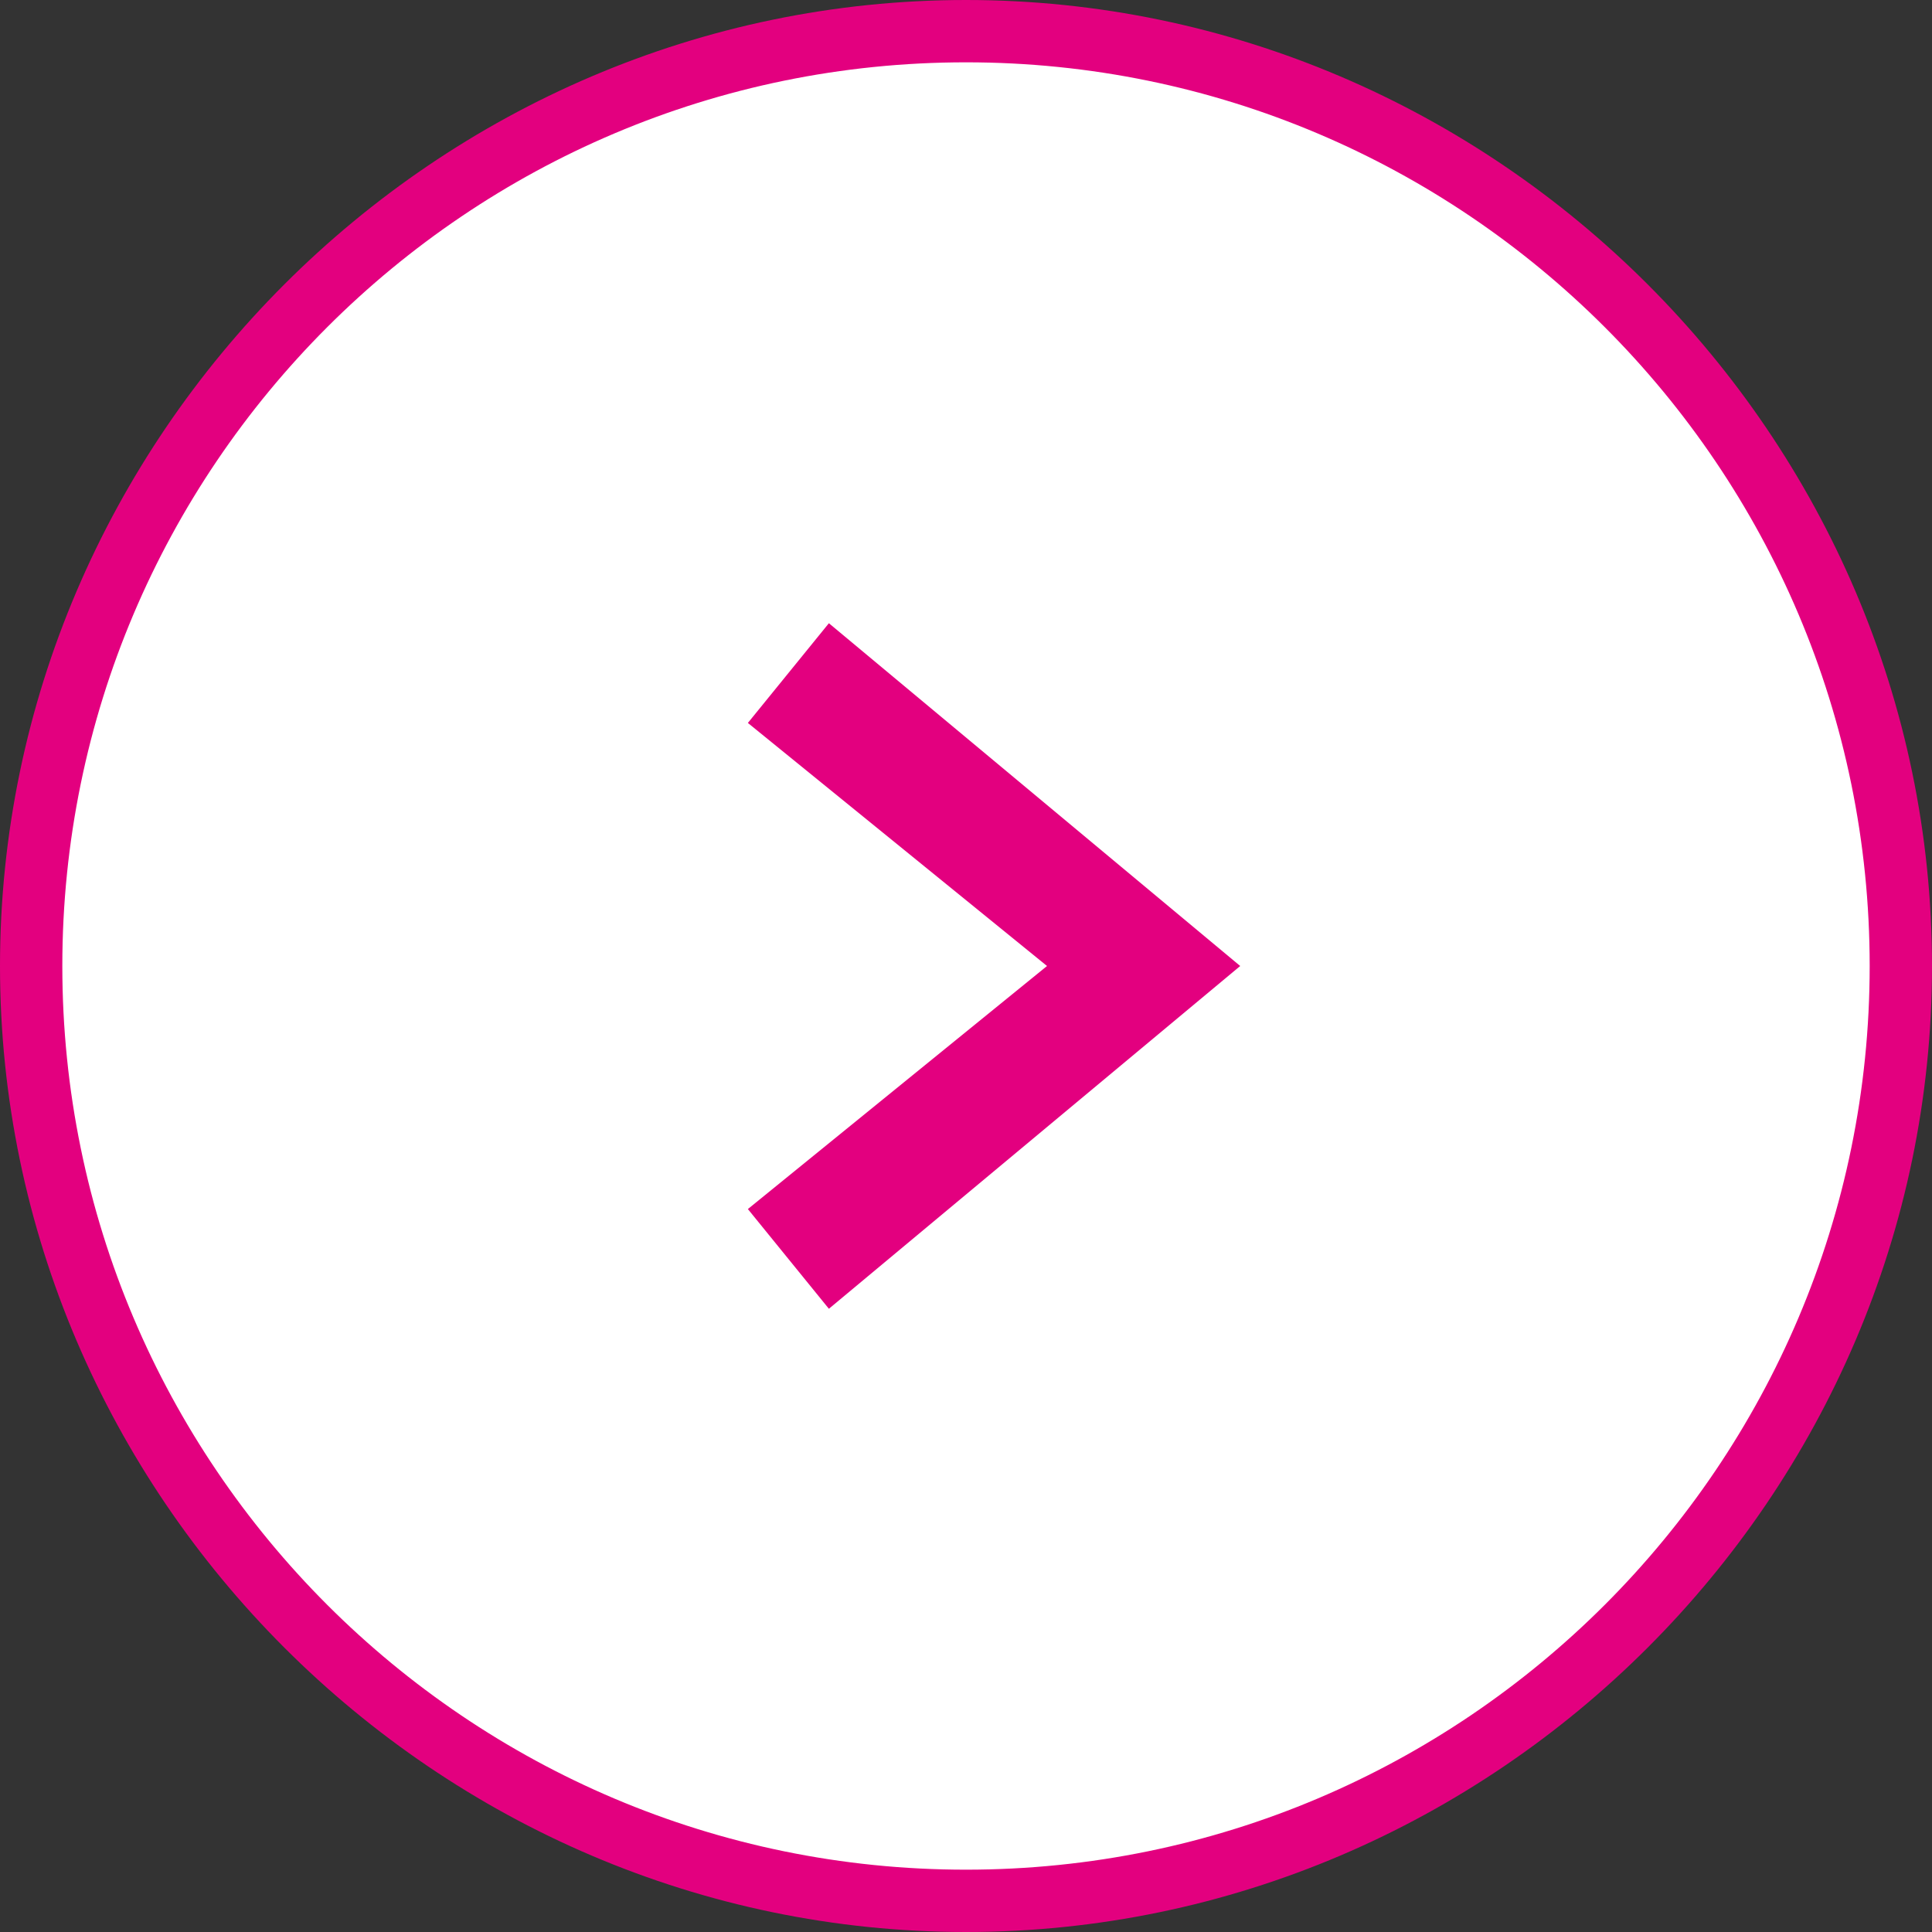 <?xml version="1.0" encoding="UTF-8"?>
<svg id="_レイヤー_1" data-name="レイヤー_1" xmlns="http://www.w3.org/2000/svg" width="10.9mm" height="10.9mm" version="1.1" viewBox="0 0 31 31">
  <rect x="0" y="0" width="31" height="31" fill="#333333" stroke="none"/>
  <!-- Generator: Adobe Illustrator 29.2.1, SVG Export Plug-In . SVG Version: 2.1.0 Build 116)  -->
  <defs>
    <style>
      .st0 {
        fill: #fff;
      }

      .st1 {
        fill: #e3007f;
      }
    </style>
  </defs>
  <g>
    <circle class="st0" cx="15.5" cy="15.5" r="15"/>
    <path class="st1" d="M15.5,31C7,31,0,24,0,15.5S7,0,15.5,0s15.5,7,15.5,15.5-7,15.5-15.5,15.5ZM15.5,1C7.5,1,1,7.5,1,15.5s6.5,14.5,14.5,14.5,14.5-6.5,14.5-14.5S23.5,1,15.5,1Z"/>
  </g>
  <polygon class="st1" points="13.3 21 12 19.4 16.8 15.5 12 11.6 13.3 10 19.9 15.5 13.3 21"/>
</svg>